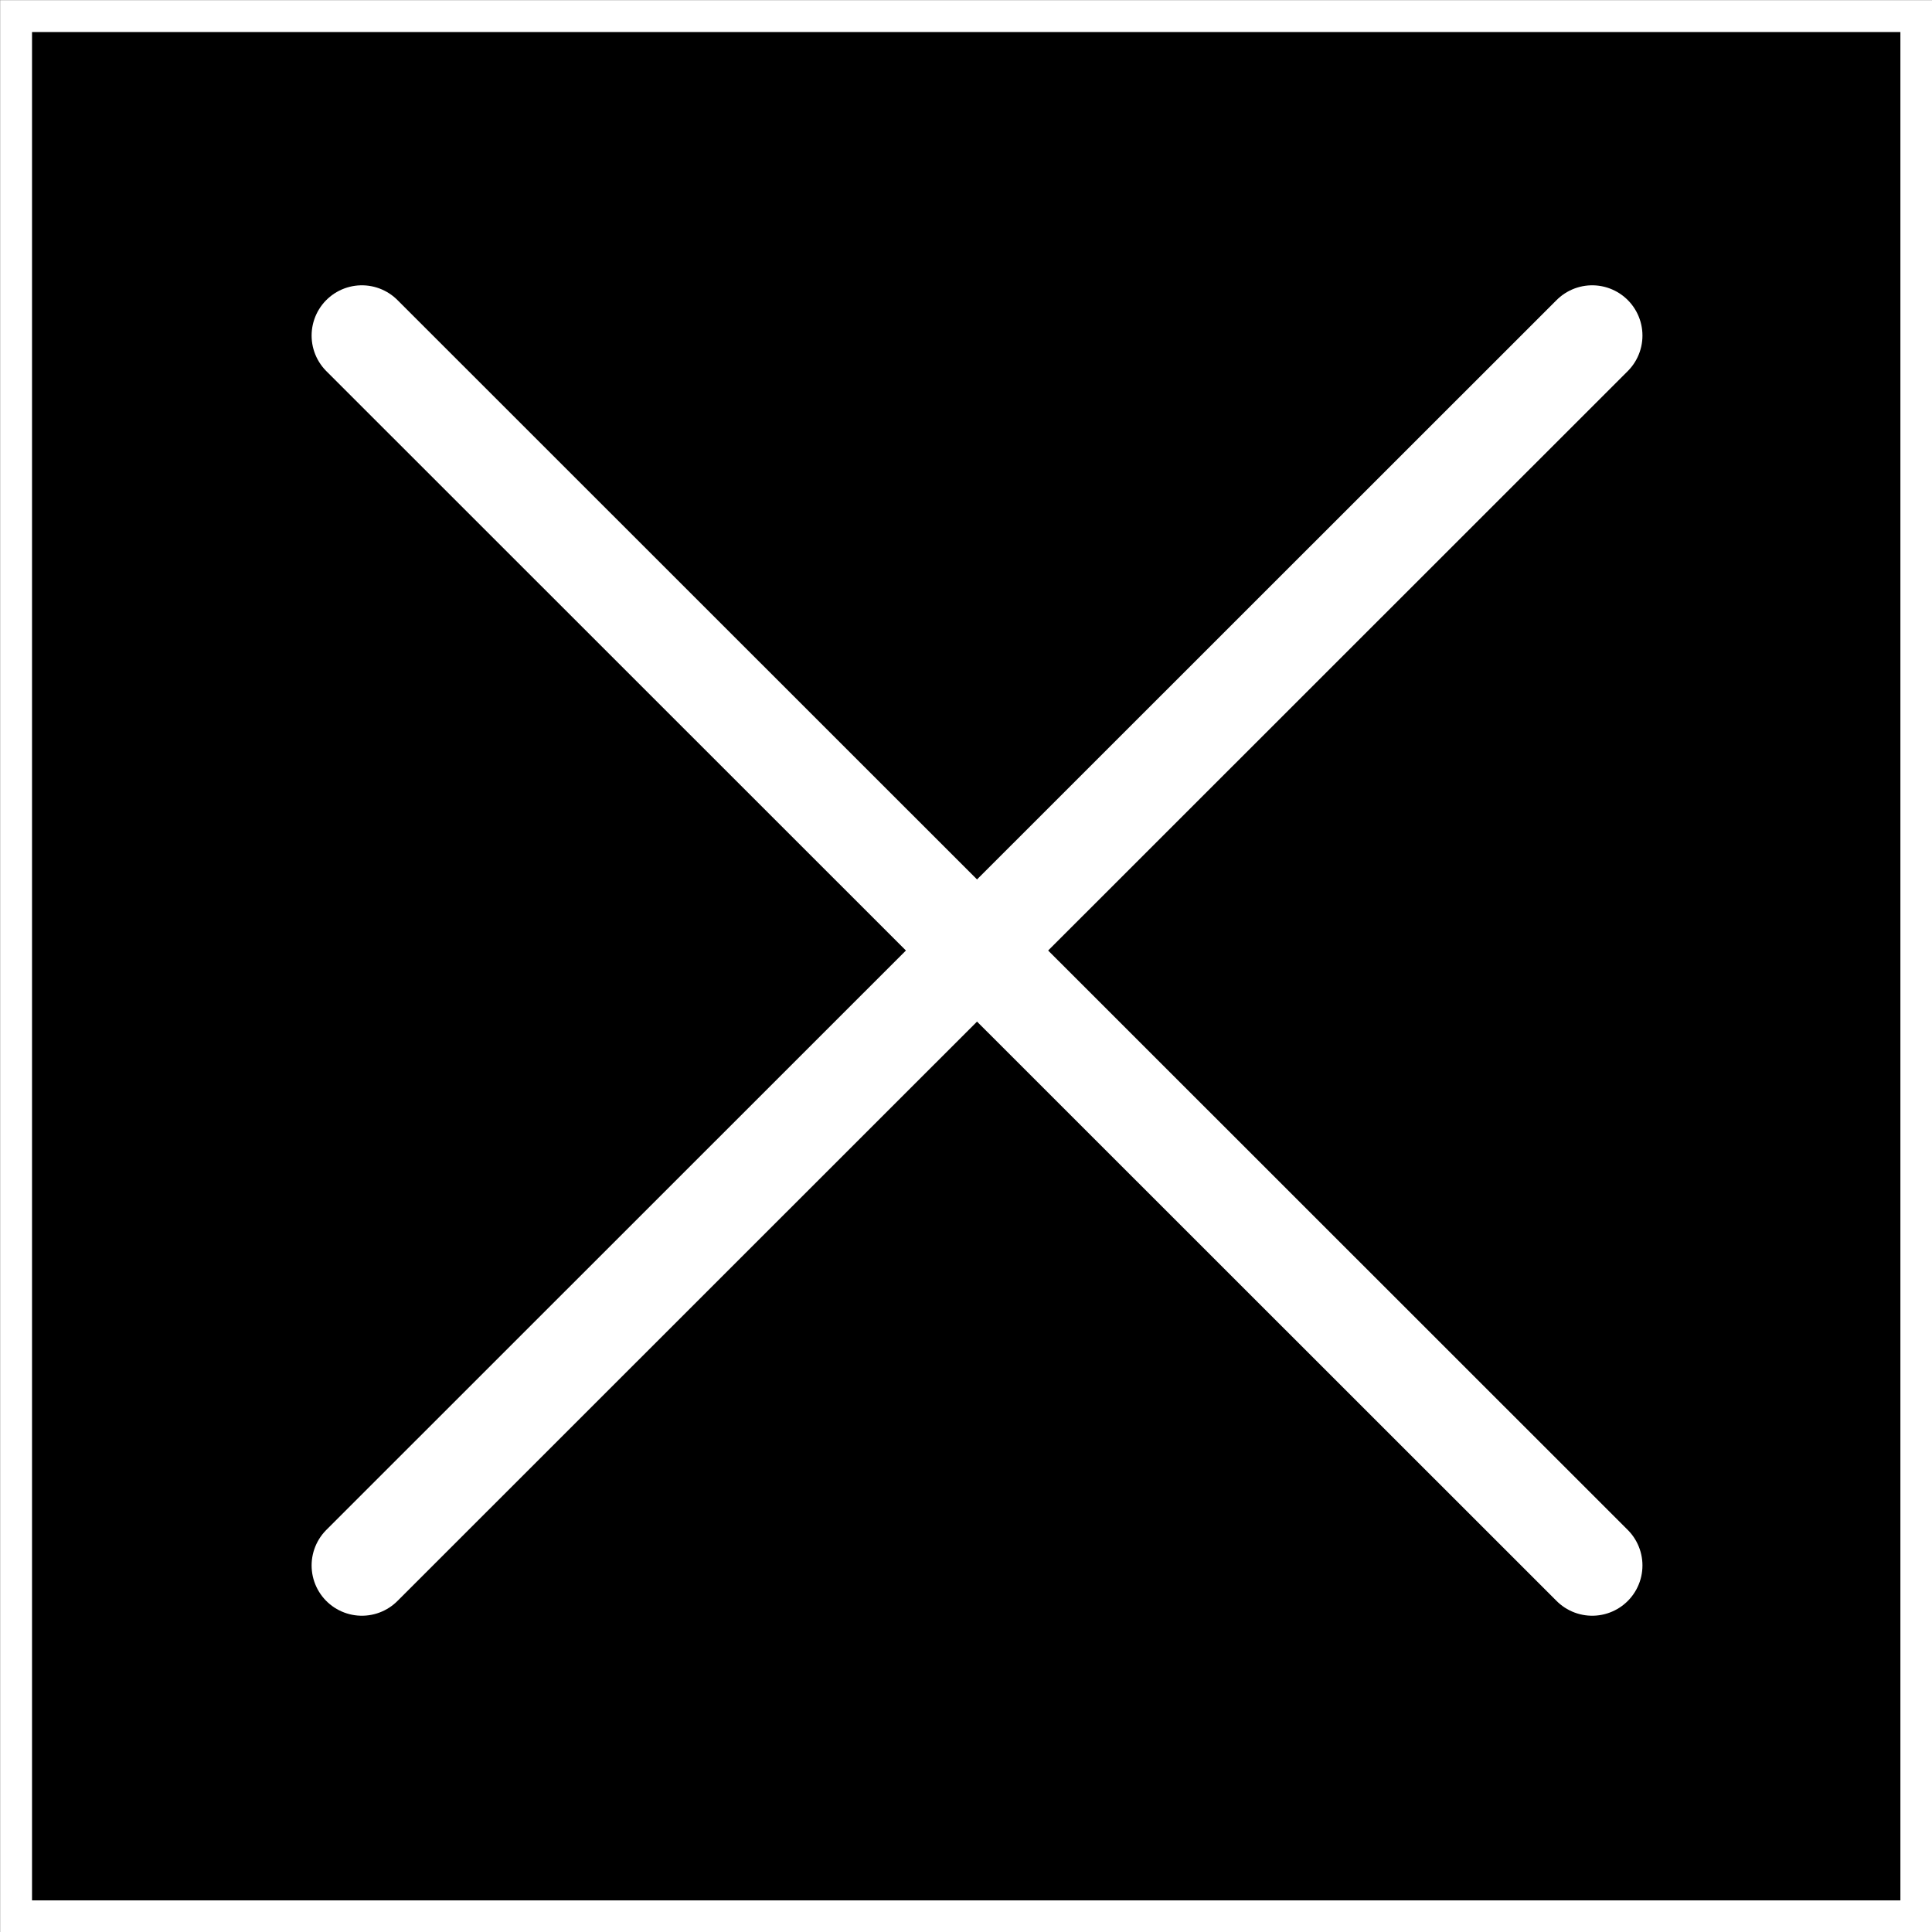 <svg height="45.54" viewBox="0 0 45.54 45.54" width="45.54" xmlns="http://www.w3.org/2000/svg"><rect x="0" y="0" width="45.54" height="45.54" fill="#808080" stroke="none"/><g stroke="#fff"><path d="m.38.38h44.79v44.79h-44.79z" stroke-miterlimit="10" stroke-width=".75"/><g fill="none" stroke-linecap="round" stroke-linejoin="round" stroke-width="2.37"><path d="m8.53 7.91 29 28.99"/><path d="m8.53 36.9 29-28.99"/></g></g></svg>